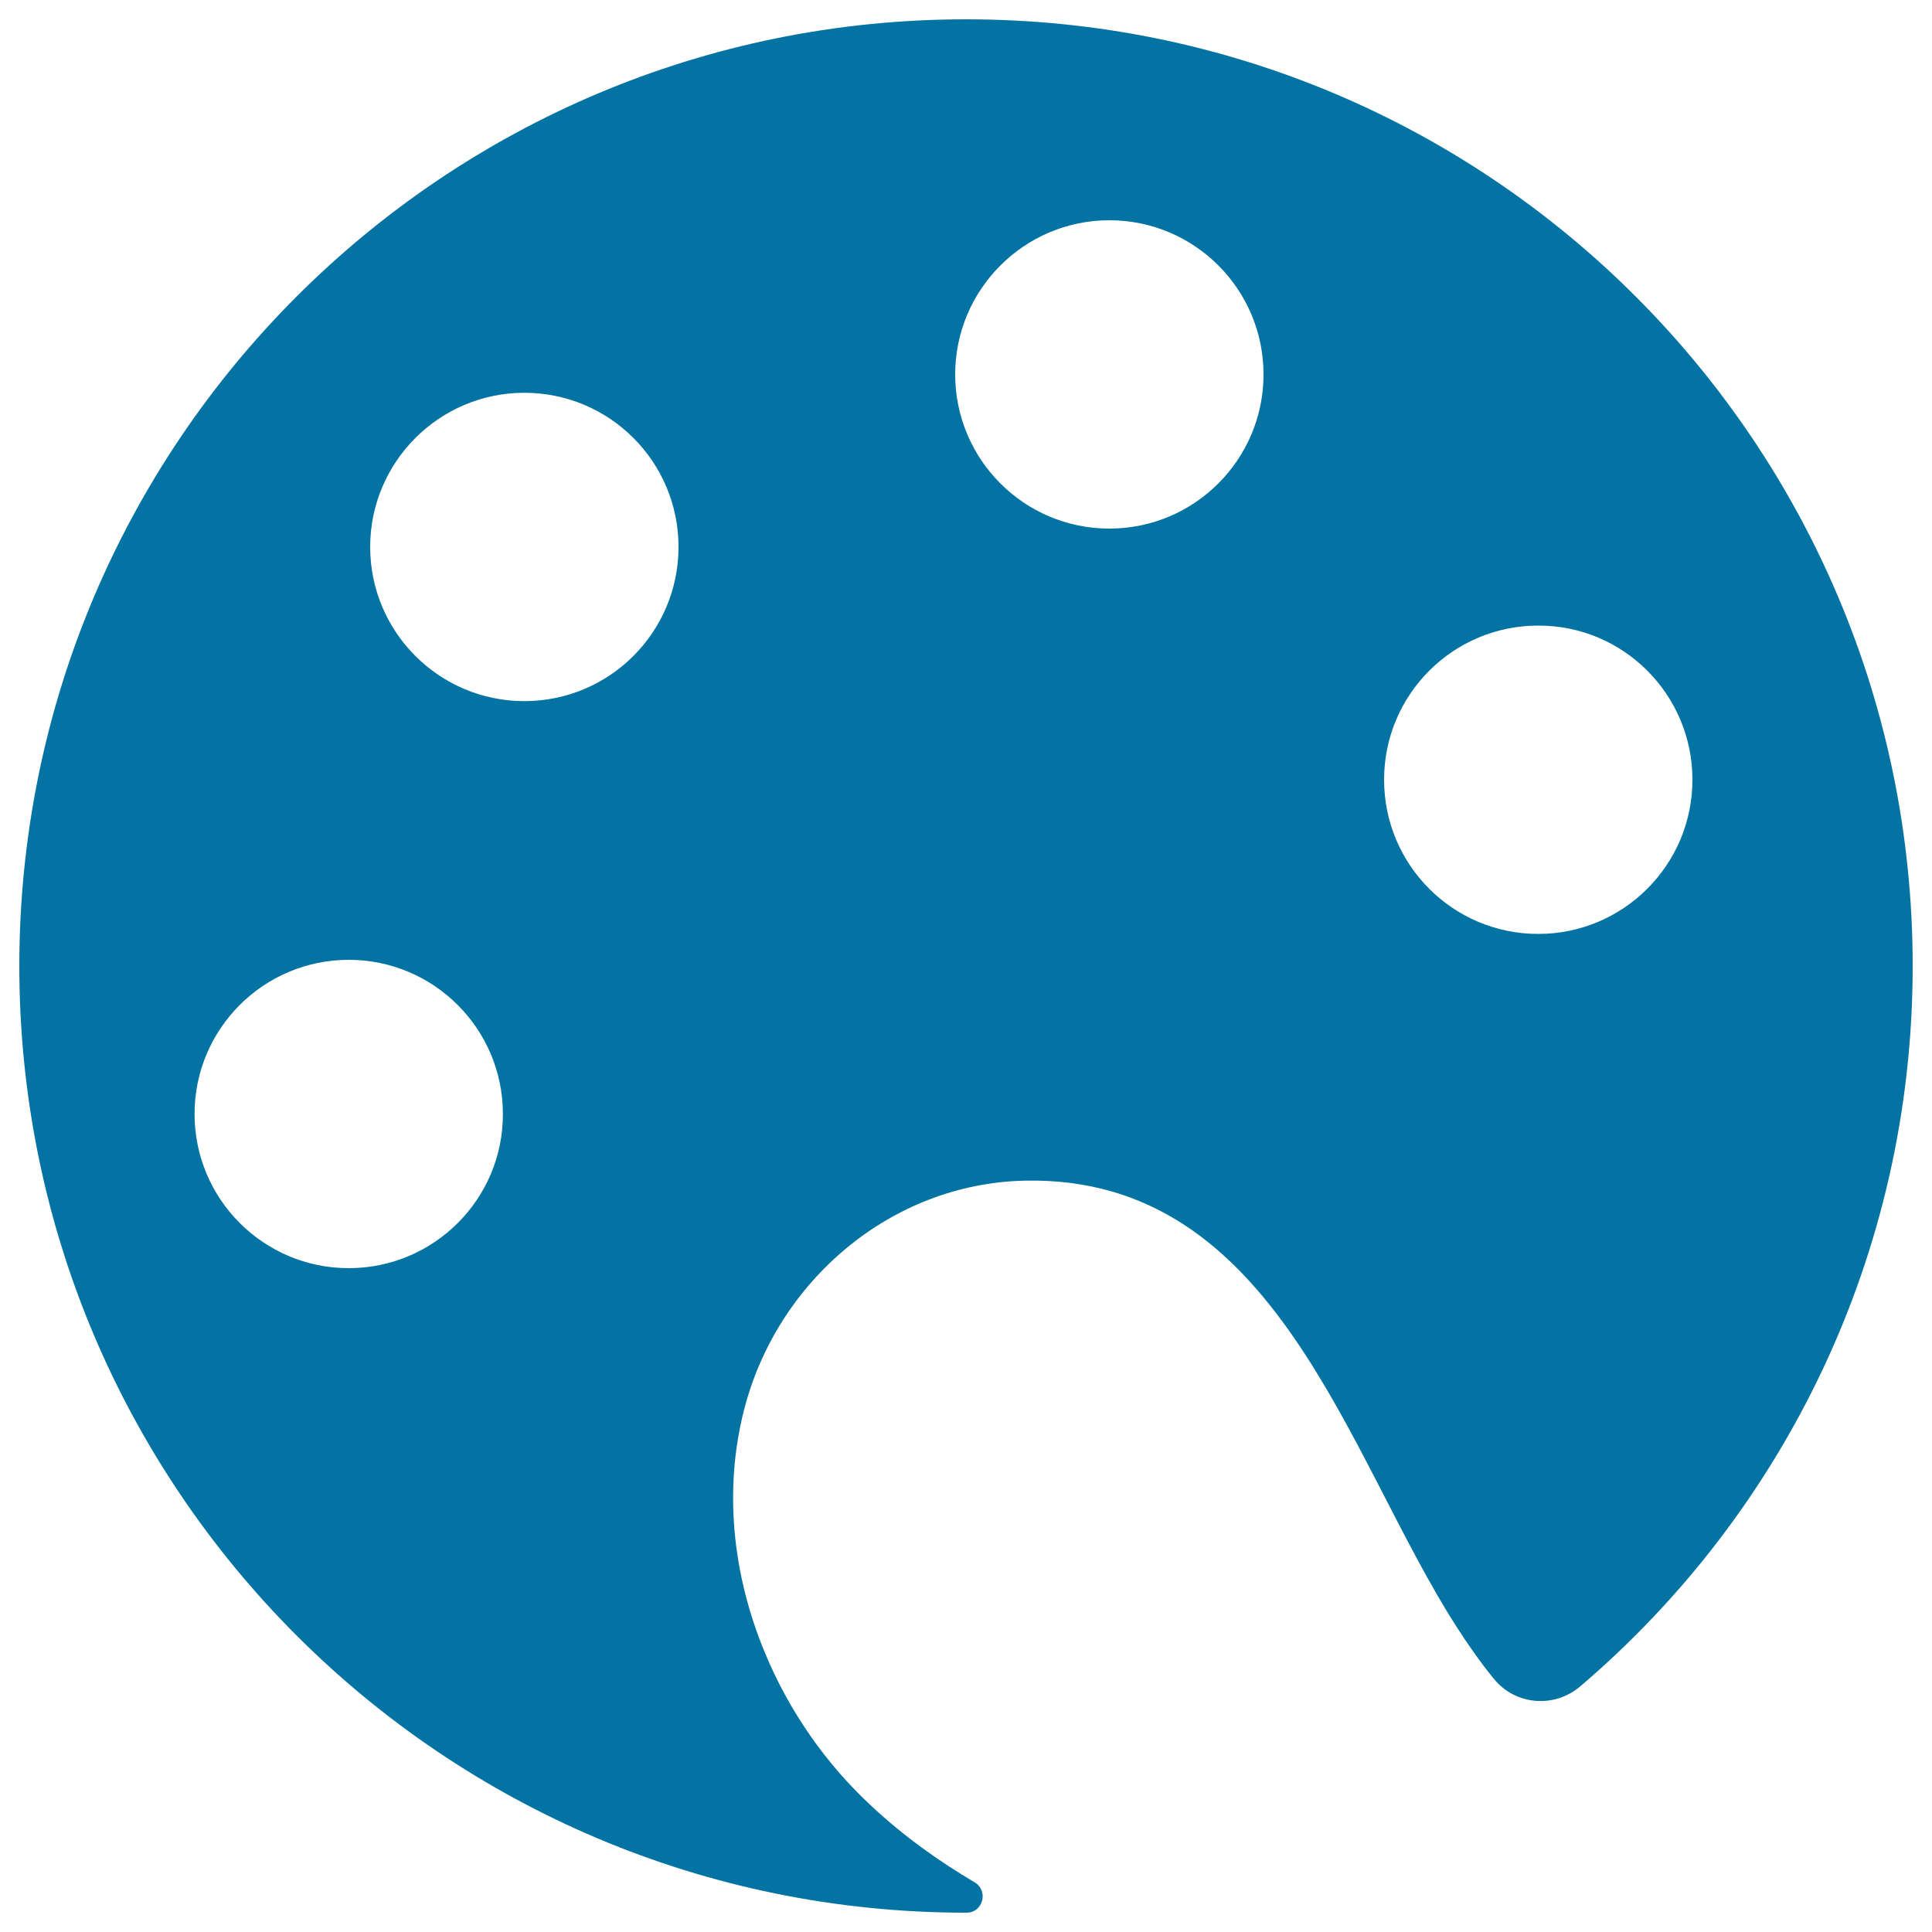 <svg xmlns="http://www.w3.org/2000/svg" viewBox="0 0 1000 1000" style="fill:#0273a2">
<title>Color paint pallete SVG icon</title>
<g><path d="M500.5,10C229.6,9.7,10,229.2,10,500c0,270.7,219.3,490,490,490c0.1,0,0.2,0,0.3,0c8.5,0,11.5-11.3,4.2-15.7c-18.8-11.1-36.7-23.9-53-39.1c-23.9-22-43.1-49.5-55.6-79.8c-16.5-39.6-21.5-83.7-10.8-125.6c17-66.6,75.9-117.2,145.4-118.7c130.3-2.7,166.5,142.4,223.4,230.9c5.9,9.2,12.2,18.2,19.1,26.7c0.1,0.1,0.1,0.2,0.2,0.2c11.1,13.8,31.4,15.4,44.8,3.9C923.2,783.1,990,649.3,990,500C990,229.3,771.1,10.2,500.5,10z M180.5,656.4c-44.1,0-79.8-35.8-79.8-79.8c0-44.1,35.8-79.8,79.8-79.8c44.1,0,79.8,35.8,79.8,79.8C260.4,620.6,224.6,656.4,180.5,656.4z M271.4,362.9c-44.1,0-79.8-35.8-79.8-79.8s35.8-79.8,79.8-79.8c44.1,0,79.8,35.7,79.8,79.8S315.5,362.9,271.4,362.9z M574.2,273.6c-44.1,0-79.8-35.8-79.8-79.8s35.8-79.8,79.8-79.8c44.1,0,79.8,35.8,79.8,79.8S618.3,273.6,574.2,273.6z M876,403.6c0,44.1-35.8,79.8-79.8,79.8c-44.1,0-79.8-35.7-79.8-79.8c0-44.2,35.8-79.8,79.8-79.8C840.3,323.7,876,359.5,876,403.6z"/></g>
</svg>